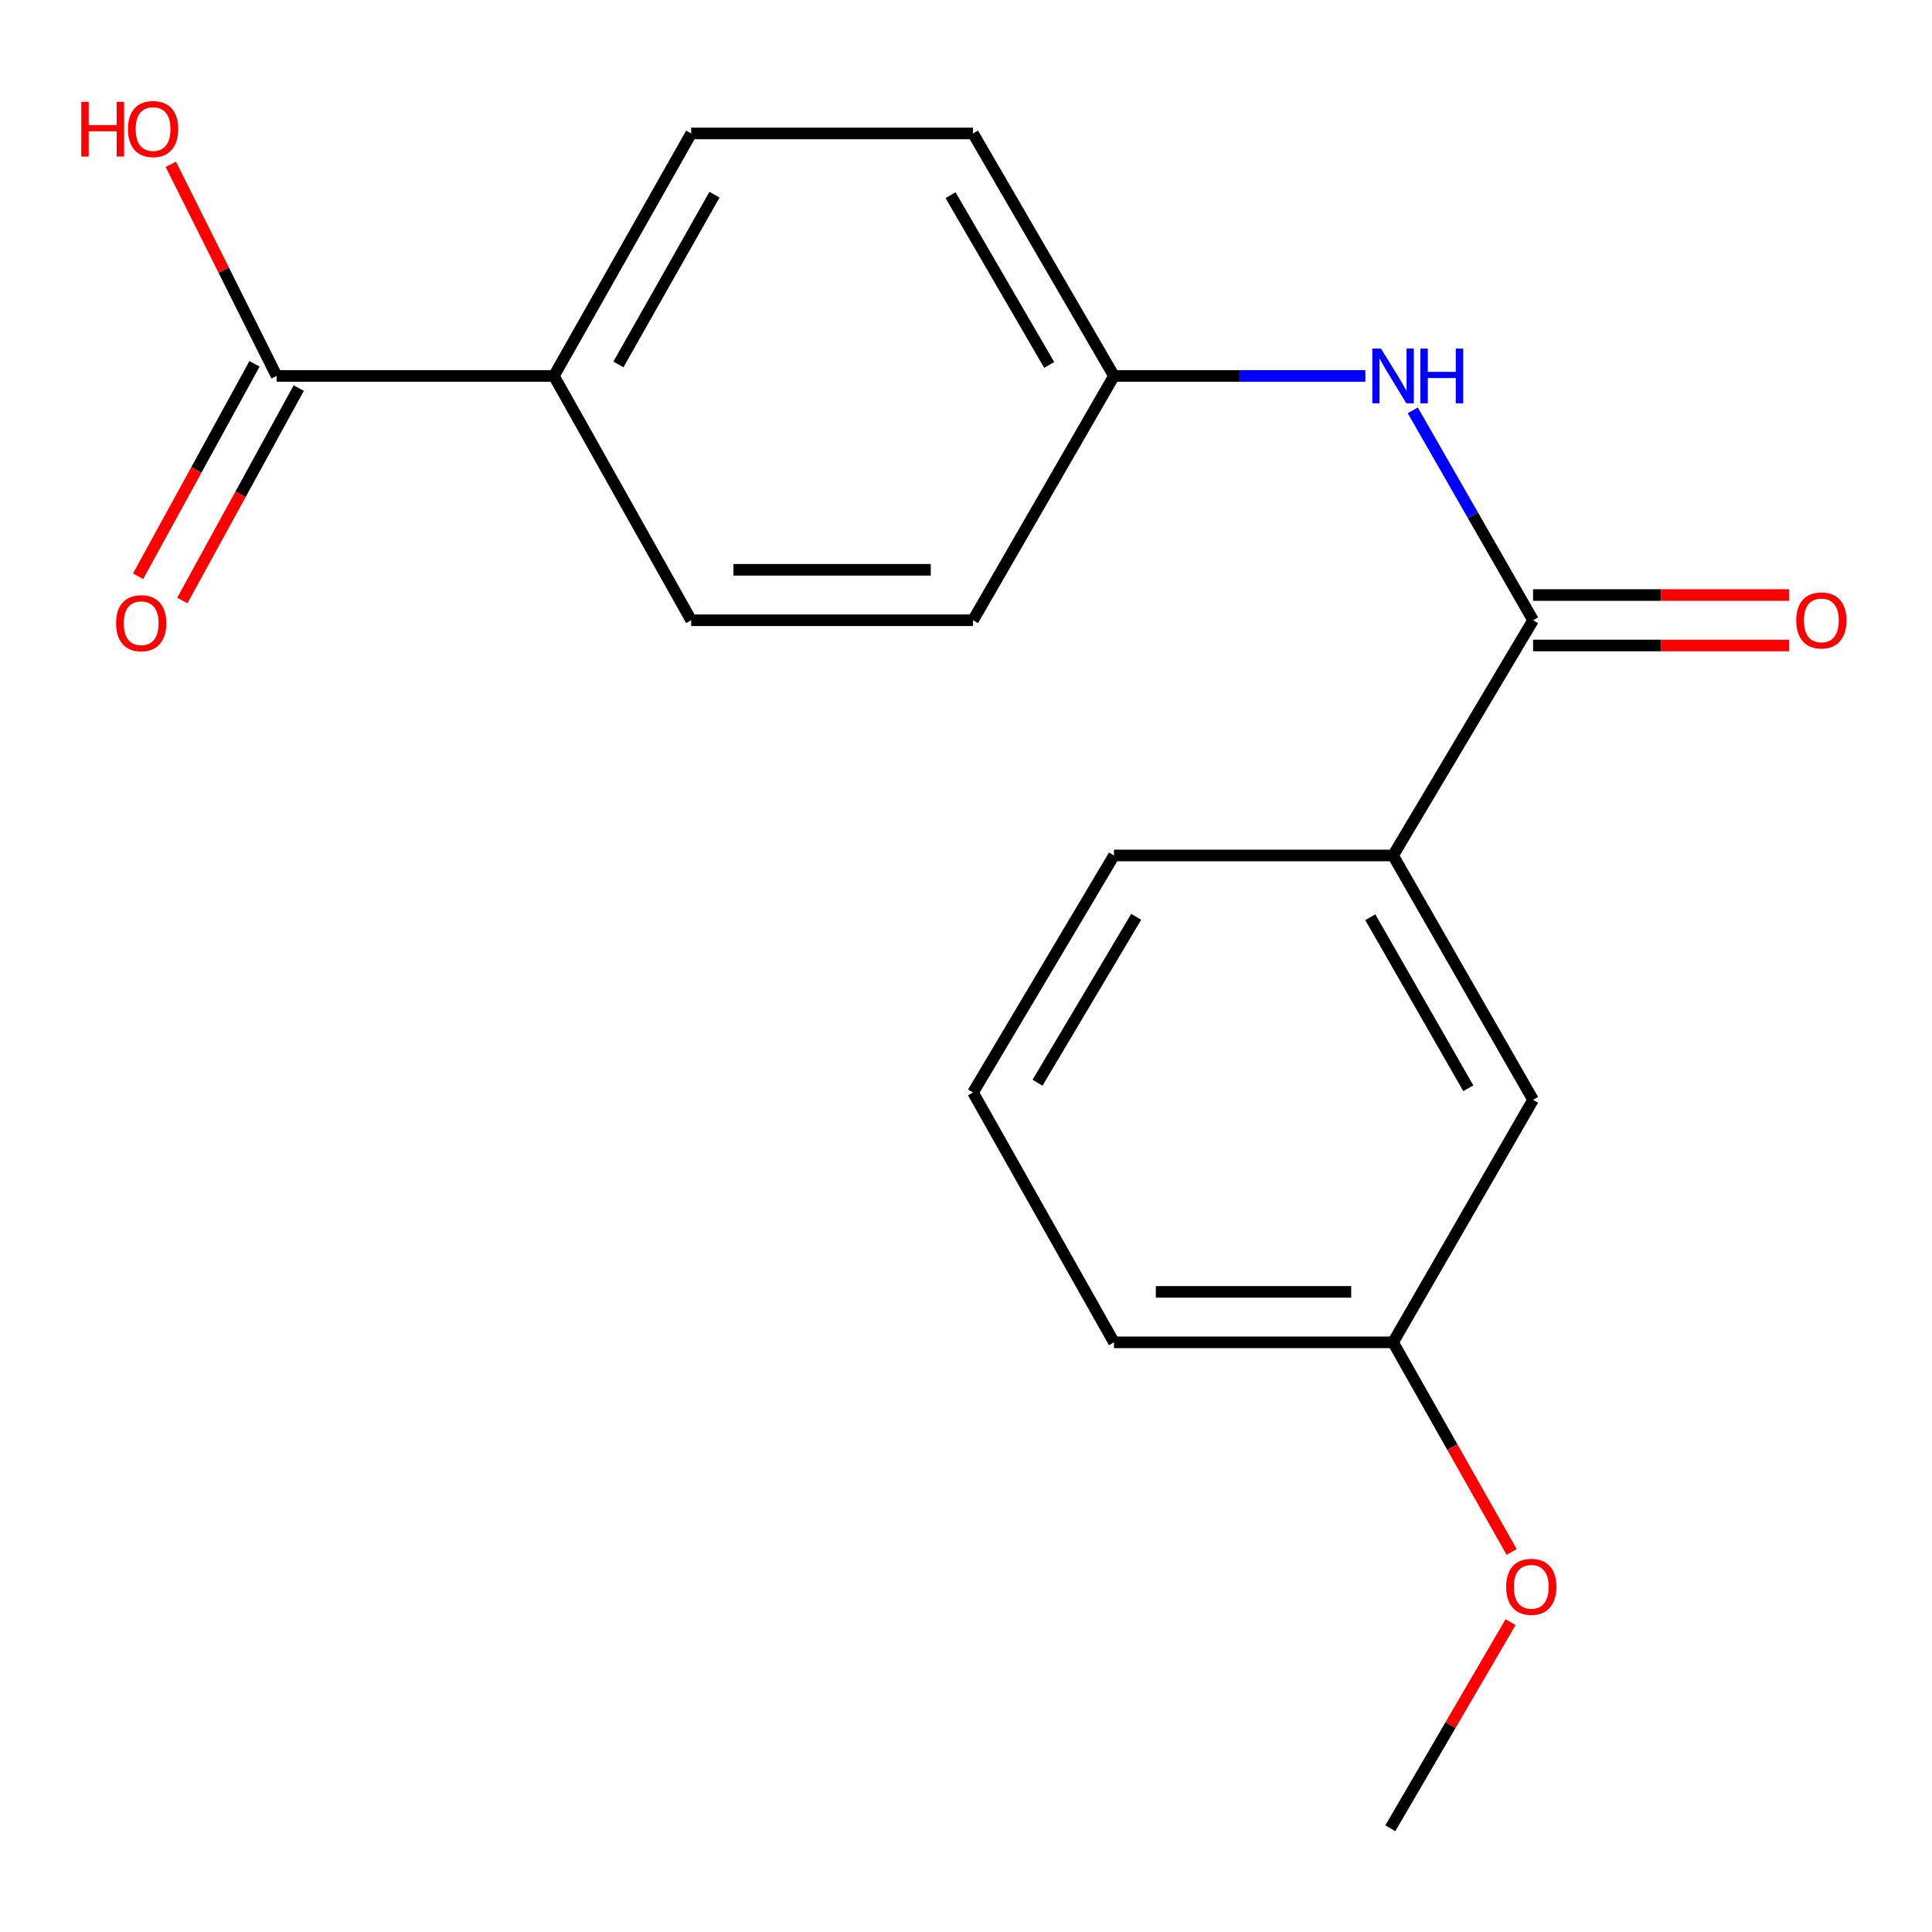 <?xml version='1.0' encoding='iso-8859-1'?>
<svg version='1.1' baseProfile='full'
              xmlns='http://www.w3.org/2000/svg'
                      xmlns:rdkit='http://www.rdkit.org/xml'
                      xmlns:xlink='http://www.w3.org/1999/xlink'
                  xml:space='preserve'
width='1000px' height='1000px' viewBox='0 0 1000 1000'>
<!-- END OF HEADER -->
<rect style='opacity:1.0;fill:#FFFFFF;stroke:none' width='1000' height='1000' x='0' y='0'> </rect>
<path class='bond-0' d='M 793.517,321.043 L 762.386,266.72' style='fill:none;fill-rule:evenodd;stroke:#000000;stroke-width:6px;stroke-linecap:butt;stroke-linejoin:miter;stroke-opacity:1' />
<path class='bond-0' d='M 762.386,266.72 L 731.254,212.398' style='fill:none;fill-rule:evenodd;stroke:#0000FF;stroke-width:6px;stroke-linecap:butt;stroke-linejoin:miter;stroke-opacity:1' />
<path class='bond-2' d='M 793.517,321.043 L 721.052,442.791' style='fill:none;fill-rule:evenodd;stroke:#000000;stroke-width:6px;stroke-linecap:butt;stroke-linejoin:miter;stroke-opacity:1' />
<path class='bond-4' d='M 793.517,334.1 L 859.758,334.1' style='fill:none;fill-rule:evenodd;stroke:#000000;stroke-width:6px;stroke-linecap:butt;stroke-linejoin:miter;stroke-opacity:1' />
<path class='bond-4' d='M 859.758,334.1 L 925.998,334.1' style='fill:none;fill-rule:evenodd;stroke:#FF0000;stroke-width:6px;stroke-linecap:butt;stroke-linejoin:miter;stroke-opacity:1' />
<path class='bond-4' d='M 793.517,307.986 L 859.758,307.986' style='fill:none;fill-rule:evenodd;stroke:#000000;stroke-width:6px;stroke-linecap:butt;stroke-linejoin:miter;stroke-opacity:1' />
<path class='bond-4' d='M 859.758,307.986 L 925.998,307.986' style='fill:none;fill-rule:evenodd;stroke:#FF0000;stroke-width:6px;stroke-linecap:butt;stroke-linejoin:miter;stroke-opacity:1' />
<path class='bond-7' d='M 706.7,194.594 L 641.642,194.594' style='fill:none;fill-rule:evenodd;stroke:#0000FF;stroke-width:6px;stroke-linecap:butt;stroke-linejoin:miter;stroke-opacity:1' />
<path class='bond-7' d='M 641.642,194.594 L 576.584,194.594' style='fill:none;fill-rule:evenodd;stroke:#000000;stroke-width:6px;stroke-linecap:butt;stroke-linejoin:miter;stroke-opacity:1' />
<path class='bond-1' d='M 143.183,194.594 L 286.707,194.594' style='fill:none;fill-rule:evenodd;stroke:#000000;stroke-width:6px;stroke-linecap:butt;stroke-linejoin:miter;stroke-opacity:1' />
<path class='bond-6' d='M 131.734,188.319 L 101.607,243.285' style='fill:none;fill-rule:evenodd;stroke:#000000;stroke-width:6px;stroke-linecap:butt;stroke-linejoin:miter;stroke-opacity:1' />
<path class='bond-6' d='M 101.607,243.285 L 71.48,298.252' style='fill:none;fill-rule:evenodd;stroke:#FF0000;stroke-width:6px;stroke-linecap:butt;stroke-linejoin:miter;stroke-opacity:1' />
<path class='bond-6' d='M 154.633,200.87 L 124.506,255.837' style='fill:none;fill-rule:evenodd;stroke:#000000;stroke-width:6px;stroke-linecap:butt;stroke-linejoin:miter;stroke-opacity:1' />
<path class='bond-6' d='M 124.506,255.837 L 94.38,310.803' style='fill:none;fill-rule:evenodd;stroke:#FF0000;stroke-width:6px;stroke-linecap:butt;stroke-linejoin:miter;stroke-opacity:1' />
<path class='bond-10' d='M 143.183,194.594 L 115.793,139.819' style='fill:none;fill-rule:evenodd;stroke:#000000;stroke-width:6px;stroke-linecap:butt;stroke-linejoin:miter;stroke-opacity:1' />
<path class='bond-10' d='M 115.793,139.819 L 88.402,85.044' style='fill:none;fill-rule:evenodd;stroke:#FF0000;stroke-width:6px;stroke-linecap:butt;stroke-linejoin:miter;stroke-opacity:1' />
<path class='bond-5' d='M 721.052,442.791 L 793.517,569.269' style='fill:none;fill-rule:evenodd;stroke:#000000;stroke-width:6px;stroke-linecap:butt;stroke-linejoin:miter;stroke-opacity:1' />
<path class='bond-5' d='M 709.263,474.745 L 759.989,563.279' style='fill:none;fill-rule:evenodd;stroke:#000000;stroke-width:6px;stroke-linecap:butt;stroke-linejoin:miter;stroke-opacity:1' />
<path class='bond-15' d='M 721.052,442.791 L 576.584,442.791' style='fill:none;fill-rule:evenodd;stroke:#000000;stroke-width:6px;stroke-linecap:butt;stroke-linejoin:miter;stroke-opacity:1' />
<path class='bond-3' d='M 286.707,194.594 L 357.751,69.074' style='fill:none;fill-rule:evenodd;stroke:#000000;stroke-width:6px;stroke-linecap:butt;stroke-linejoin:miter;stroke-opacity:1' />
<path class='bond-3' d='M 320.09,188.629 L 369.821,100.765' style='fill:none;fill-rule:evenodd;stroke:#000000;stroke-width:6px;stroke-linecap:butt;stroke-linejoin:miter;stroke-opacity:1' />
<path class='bond-20' d='M 286.707,194.594 L 357.751,321.043' style='fill:none;fill-rule:evenodd;stroke:#000000;stroke-width:6px;stroke-linecap:butt;stroke-linejoin:miter;stroke-opacity:1' />
<path class='bond-11' d='M 793.517,569.269 L 721.052,694.789' style='fill:none;fill-rule:evenodd;stroke:#000000;stroke-width:6px;stroke-linecap:butt;stroke-linejoin:miter;stroke-opacity:1' />
<path class='bond-12' d='M 576.584,194.594 L 503.64,321.043' style='fill:none;fill-rule:evenodd;stroke:#000000;stroke-width:6px;stroke-linecap:butt;stroke-linejoin:miter;stroke-opacity:1' />
<path class='bond-13' d='M 576.584,194.594 L 503.64,69.074' style='fill:none;fill-rule:evenodd;stroke:#000000;stroke-width:6px;stroke-linecap:butt;stroke-linejoin:miter;stroke-opacity:1' />
<path class='bond-13' d='M 543.065,188.887 L 492.004,101.023' style='fill:none;fill-rule:evenodd;stroke:#000000;stroke-width:6px;stroke-linecap:butt;stroke-linejoin:miter;stroke-opacity:1' />
<path class='bond-8' d='M 357.751,69.074 L 503.64,69.074' style='fill:none;fill-rule:evenodd;stroke:#000000;stroke-width:6px;stroke-linecap:butt;stroke-linejoin:miter;stroke-opacity:1' />
<path class='bond-9' d='M 357.751,321.043 L 503.64,321.043' style='fill:none;fill-rule:evenodd;stroke:#000000;stroke-width:6px;stroke-linecap:butt;stroke-linejoin:miter;stroke-opacity:1' />
<path class='bond-9' d='M 379.635,294.929 L 481.757,294.929' style='fill:none;fill-rule:evenodd;stroke:#000000;stroke-width:6px;stroke-linecap:butt;stroke-linejoin:miter;stroke-opacity:1' />
<path class='bond-14' d='M 721.052,694.789 L 751.742,749.044' style='fill:none;fill-rule:evenodd;stroke:#000000;stroke-width:6px;stroke-linecap:butt;stroke-linejoin:miter;stroke-opacity:1' />
<path class='bond-14' d='M 751.742,749.044 L 782.433,803.299' style='fill:none;fill-rule:evenodd;stroke:#FF0000;stroke-width:6px;stroke-linecap:butt;stroke-linejoin:miter;stroke-opacity:1' />
<path class='bond-19' d='M 721.052,694.789 L 576.584,694.789' style='fill:none;fill-rule:evenodd;stroke:#000000;stroke-width:6px;stroke-linecap:butt;stroke-linejoin:miter;stroke-opacity:1' />
<path class='bond-19' d='M 699.381,668.675 L 598.255,668.675' style='fill:none;fill-rule:evenodd;stroke:#000000;stroke-width:6px;stroke-linecap:butt;stroke-linejoin:miter;stroke-opacity:1' />
<path class='bond-18' d='M 781.866,839.631 L 750.748,892.969' style='fill:none;fill-rule:evenodd;stroke:#FF0000;stroke-width:6px;stroke-linecap:butt;stroke-linejoin:miter;stroke-opacity:1' />
<path class='bond-18' d='M 750.748,892.969 L 719.63,946.308' style='fill:none;fill-rule:evenodd;stroke:#000000;stroke-width:6px;stroke-linecap:butt;stroke-linejoin:miter;stroke-opacity:1' />
<path class='bond-16' d='M 576.584,442.791 L 503.64,565.468' style='fill:none;fill-rule:evenodd;stroke:#000000;stroke-width:6px;stroke-linecap:butt;stroke-linejoin:miter;stroke-opacity:1' />
<path class='bond-16' d='M 588.088,474.539 L 537.027,560.412' style='fill:none;fill-rule:evenodd;stroke:#000000;stroke-width:6px;stroke-linecap:butt;stroke-linejoin:miter;stroke-opacity:1' />
<path class='bond-17' d='M 503.64,565.468 L 576.584,694.789' style='fill:none;fill-rule:evenodd;stroke:#000000;stroke-width:6px;stroke-linecap:butt;stroke-linejoin:miter;stroke-opacity:1' />
<path  class='atom-1' d='M 714.792 180.434
L 724.072 195.434
Q 724.992 196.914, 726.472 199.594
Q 727.952 202.274, 728.032 202.434
L 728.032 180.434
L 731.792 180.434
L 731.792 208.754
L 727.912 208.754
L 717.952 192.354
Q 716.792 190.434, 715.552 188.234
Q 714.352 186.034, 713.992 185.354
L 713.992 208.754
L 710.312 208.754
L 710.312 180.434
L 714.792 180.434
' fill='#0000FF'/>
<path  class='atom-1' d='M 735.192 180.434
L 739.032 180.434
L 739.032 192.474
L 753.512 192.474
L 753.512 180.434
L 757.352 180.434
L 757.352 208.754
L 753.512 208.754
L 753.512 195.674
L 739.032 195.674
L 739.032 208.754
L 735.192 208.754
L 735.192 180.434
' fill='#0000FF'/>
<path  class='atom-5' d='M 929.728 321.123
Q 929.728 314.323, 933.088 310.523
Q 936.448 306.723, 942.728 306.723
Q 949.008 306.723, 952.368 310.523
Q 955.728 314.323, 955.728 321.123
Q 955.728 328.003, 952.328 331.923
Q 948.928 335.803, 942.728 335.803
Q 936.488 335.803, 933.088 331.923
Q 929.728 328.043, 929.728 321.123
M 942.728 332.603
Q 947.048 332.603, 949.368 329.723
Q 951.728 326.803, 951.728 321.123
Q 951.728 315.563, 949.368 312.763
Q 947.048 309.923, 942.728 309.923
Q 938.408 309.923, 936.048 312.723
Q 933.728 315.523, 933.728 321.123
Q 933.728 326.843, 936.048 329.723
Q 938.408 332.603, 942.728 332.603
' fill='#FF0000'/>
<path  class='atom-7' d='M 60.083 322.574
Q 60.083 315.774, 63.443 311.974
Q 66.802 308.174, 73.082 308.174
Q 79.362 308.174, 82.722 311.974
Q 86.082 315.774, 86.082 322.574
Q 86.082 329.454, 82.683 333.374
Q 79.282 337.254, 73.082 337.254
Q 66.843 337.254, 63.443 333.374
Q 60.083 329.494, 60.083 322.574
M 73.082 334.054
Q 77.403 334.054, 79.722 331.174
Q 82.082 328.254, 82.082 322.574
Q 82.082 317.014, 79.722 314.214
Q 77.403 311.374, 73.082 311.374
Q 68.763 311.374, 66.403 314.174
Q 64.082 316.974, 64.082 322.574
Q 64.082 328.294, 66.403 331.174
Q 68.763 334.054, 73.082 334.054
' fill='#FF0000'/>
<path  class='atom-11' d='M 42.074 52.71
L 45.914 52.71
L 45.914 64.75
L 60.394 64.75
L 60.394 52.71
L 64.234 52.71
L 64.234 81.03
L 60.394 81.03
L 60.394 67.95
L 45.914 67.95
L 45.914 81.03
L 42.074 81.03
L 42.074 52.71
' fill='#FF0000'/>
<path  class='atom-11' d='M 66.234 66.79
Q 66.234 59.99, 69.594 56.19
Q 72.954 52.39, 79.234 52.39
Q 85.514 52.39, 88.874 56.19
Q 92.234 59.99, 92.234 66.79
Q 92.234 73.67, 88.834 77.59
Q 85.434 81.47, 79.234 81.47
Q 72.994 81.47, 69.594 77.59
Q 66.234 73.71, 66.234 66.79
M 79.234 78.27
Q 83.554 78.27, 85.874 75.39
Q 88.234 72.47, 88.234 66.79
Q 88.234 61.23, 85.874 58.43
Q 83.554 55.59, 79.234 55.59
Q 74.914 55.59, 72.554 58.39
Q 70.234 61.19, 70.234 66.79
Q 70.234 72.51, 72.554 75.39
Q 74.914 78.27, 79.234 78.27
' fill='#FF0000'/>
<path  class='atom-15' d='M 779.589 821.332
Q 779.589 814.532, 782.949 810.732
Q 786.309 806.932, 792.589 806.932
Q 798.869 806.932, 802.229 810.732
Q 805.589 814.532, 805.589 821.332
Q 805.589 828.212, 802.189 832.132
Q 798.789 836.012, 792.589 836.012
Q 786.349 836.012, 782.949 832.132
Q 779.589 828.252, 779.589 821.332
M 792.589 832.812
Q 796.909 832.812, 799.229 829.932
Q 801.589 827.012, 801.589 821.332
Q 801.589 815.772, 799.229 812.972
Q 796.909 810.132, 792.589 810.132
Q 788.269 810.132, 785.909 812.932
Q 783.589 815.732, 783.589 821.332
Q 783.589 827.052, 785.909 829.932
Q 788.269 832.812, 792.589 832.812
' fill='#FF0000'/>
</svg>
